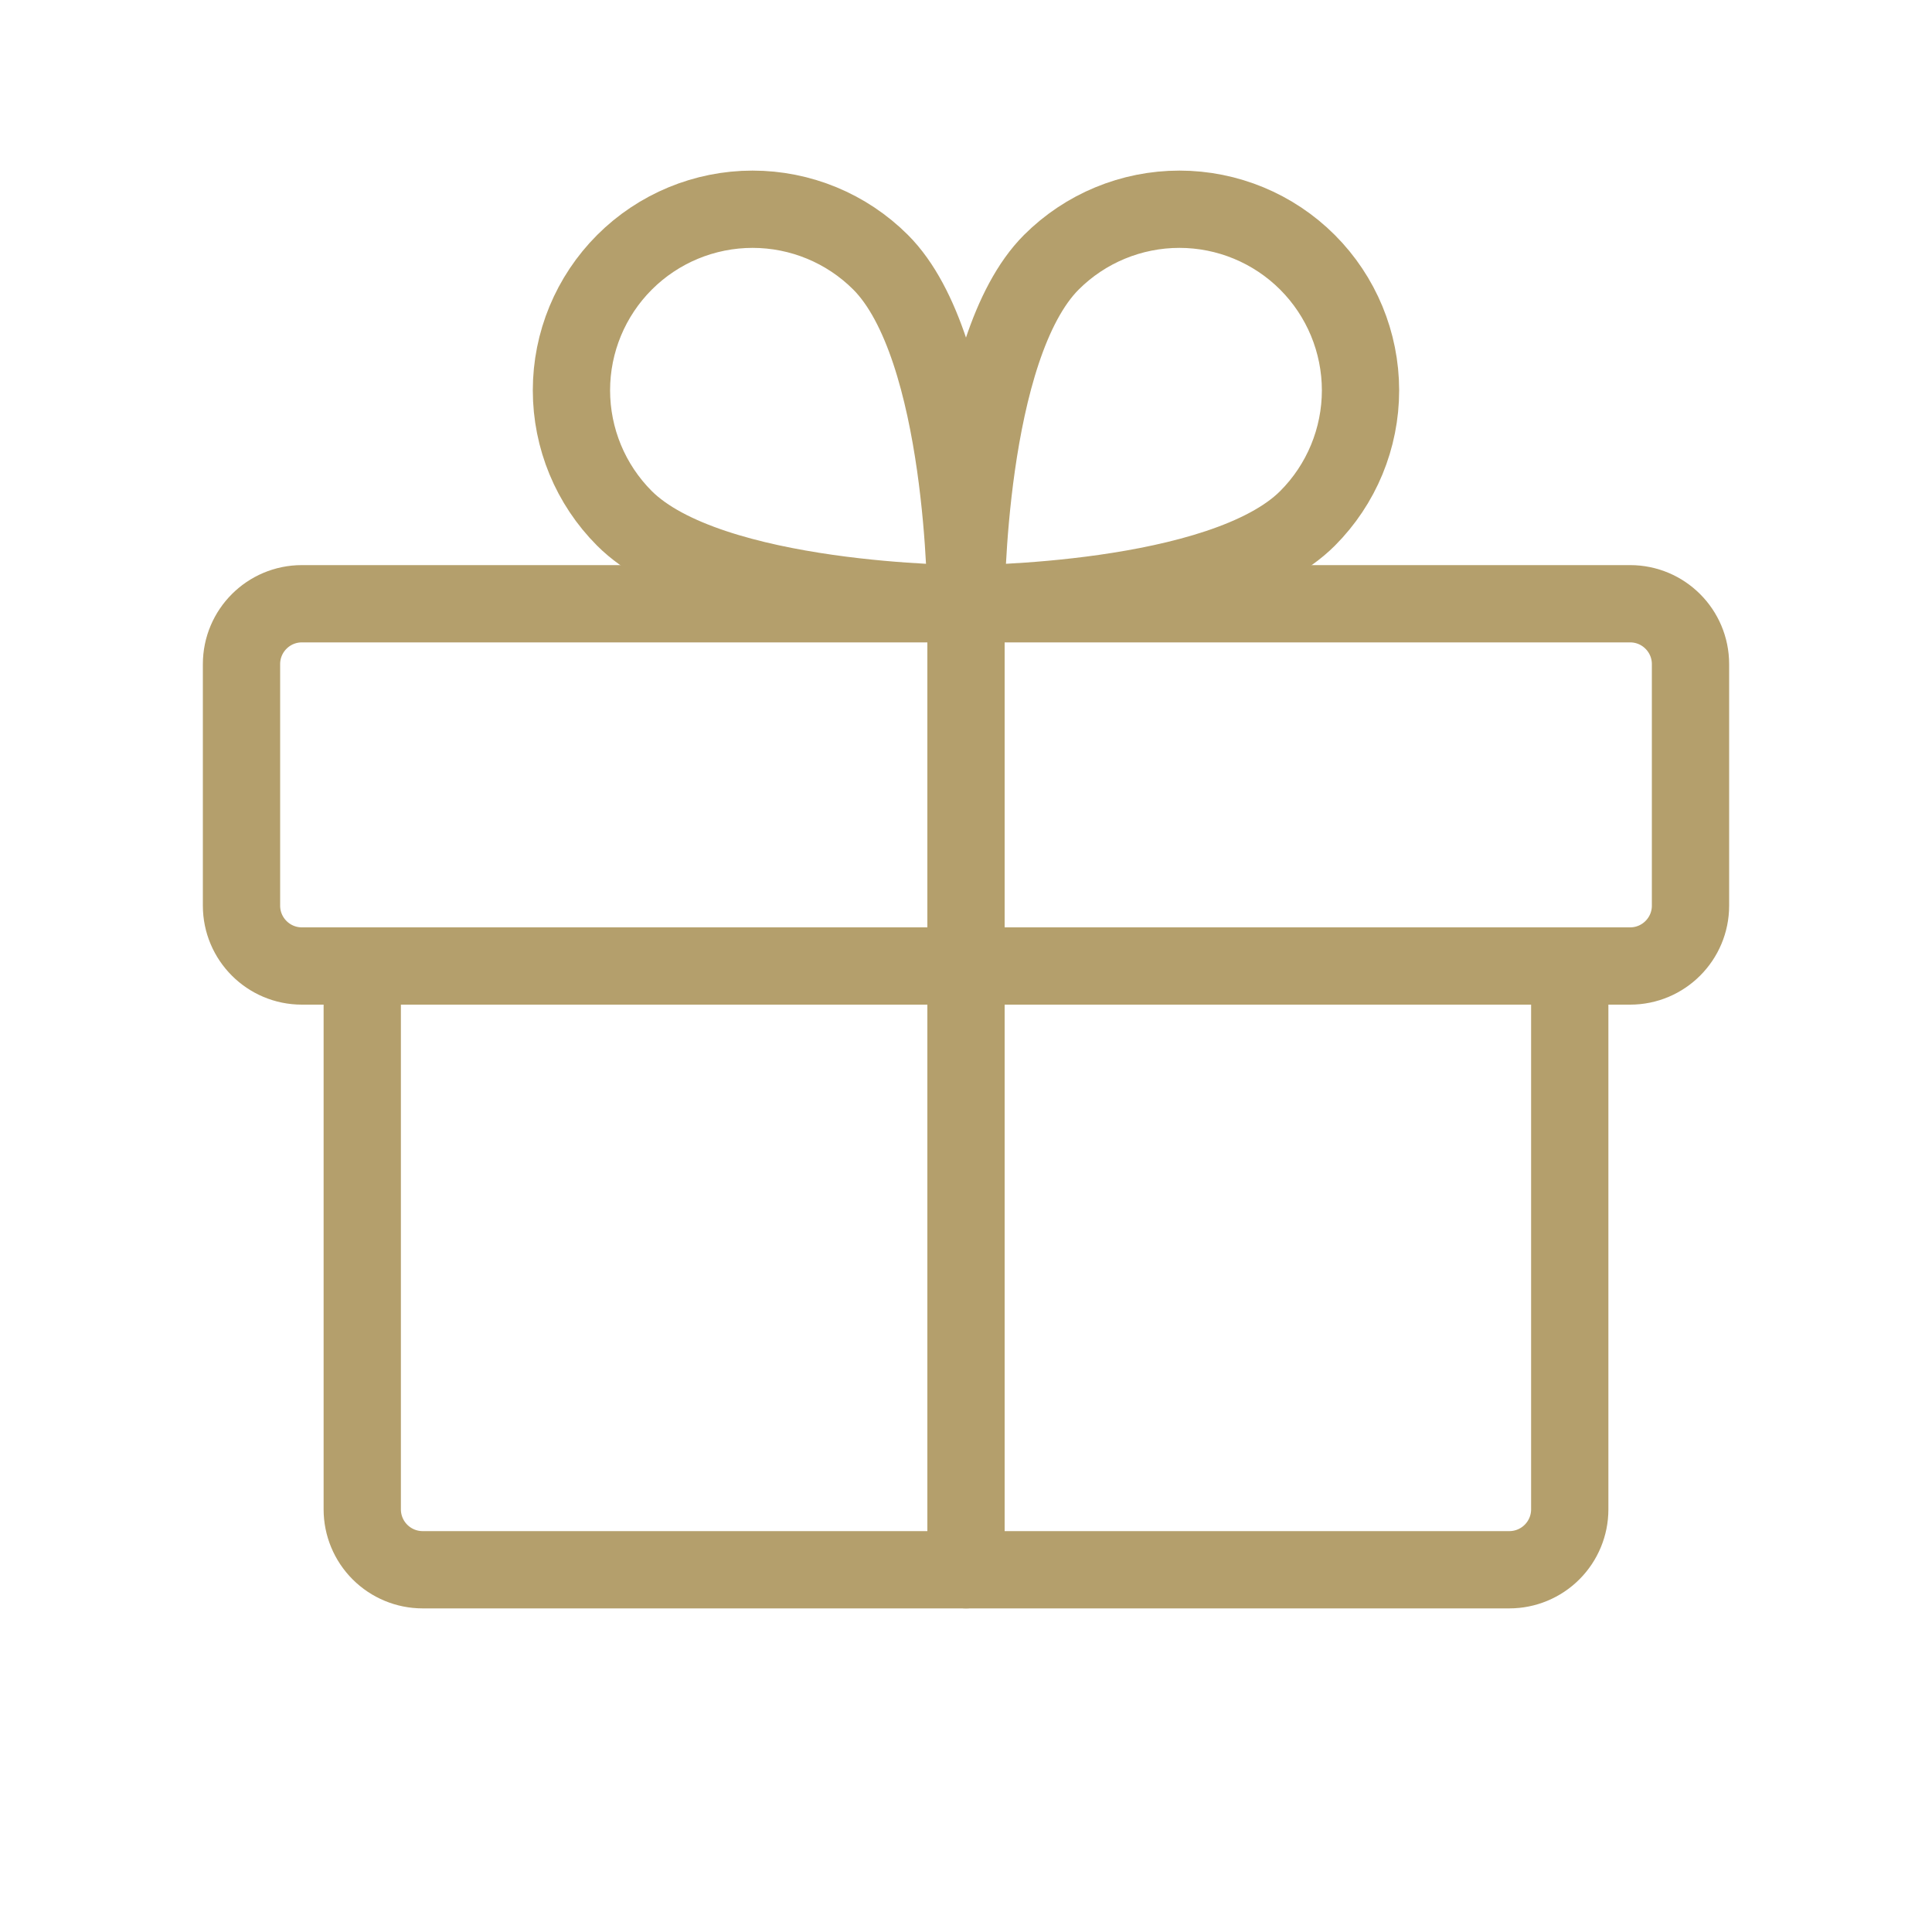 <?xml version="1.0" encoding="UTF-8"?> <svg xmlns="http://www.w3.org/2000/svg" width="50" height="50" viewBox="0 0 50 50" fill="none"><path d="M42.188 15.625H7.812C6.95 15.625 6.25 16.325 6.25 17.188V23.438C6.25 24.3 6.95 25 7.812 25H42.188C43.05 25 43.75 24.3 43.75 23.438V17.188C43.75 16.325 43.05 15.625 42.188 15.625Z" stroke="#B49F6C" stroke-width="2" stroke-linecap="round" stroke-linejoin="round"></path><path d="M40.625 25V39.062C40.625 39.477 40.46 39.874 40.167 40.167C39.874 40.46 39.477 40.625 39.062 40.625H10.938C10.523 40.625 10.126 40.46 9.833 40.167C9.54 39.874 9.375 39.477 9.375 39.062V25" stroke="#B49F6C" stroke-width="2" stroke-linecap="round" stroke-linejoin="round"></path><path d="M25 15.625V40.625" stroke="#B49F6C" stroke-width="2" stroke-linecap="round" stroke-linejoin="round"></path><path d="M33.839 13.415C31.629 15.625 25 15.625 25 15.625C25 15.625 25 8.996 27.21 6.786C28.089 5.908 29.281 5.415 30.524 5.415C31.767 5.416 32.958 5.909 33.837 6.788C34.716 7.667 35.209 8.859 35.21 10.101C35.21 11.344 34.717 12.536 33.839 13.415Z" stroke="#B49F6C" stroke-width="2" stroke-linecap="round" stroke-linejoin="round"></path><path d="M16.16 13.415C18.37 15.625 24.999 15.625 24.999 15.625C24.999 15.625 24.999 8.996 22.789 6.786C21.91 5.908 20.718 5.415 19.475 5.415C18.233 5.416 17.041 5.909 16.162 6.788C15.283 7.667 14.789 8.859 14.789 10.101C14.789 11.344 15.282 12.536 16.16 13.415Z" stroke="#B49F6C" stroke-width="2" stroke-linecap="round" stroke-linejoin="round"></path></svg> 